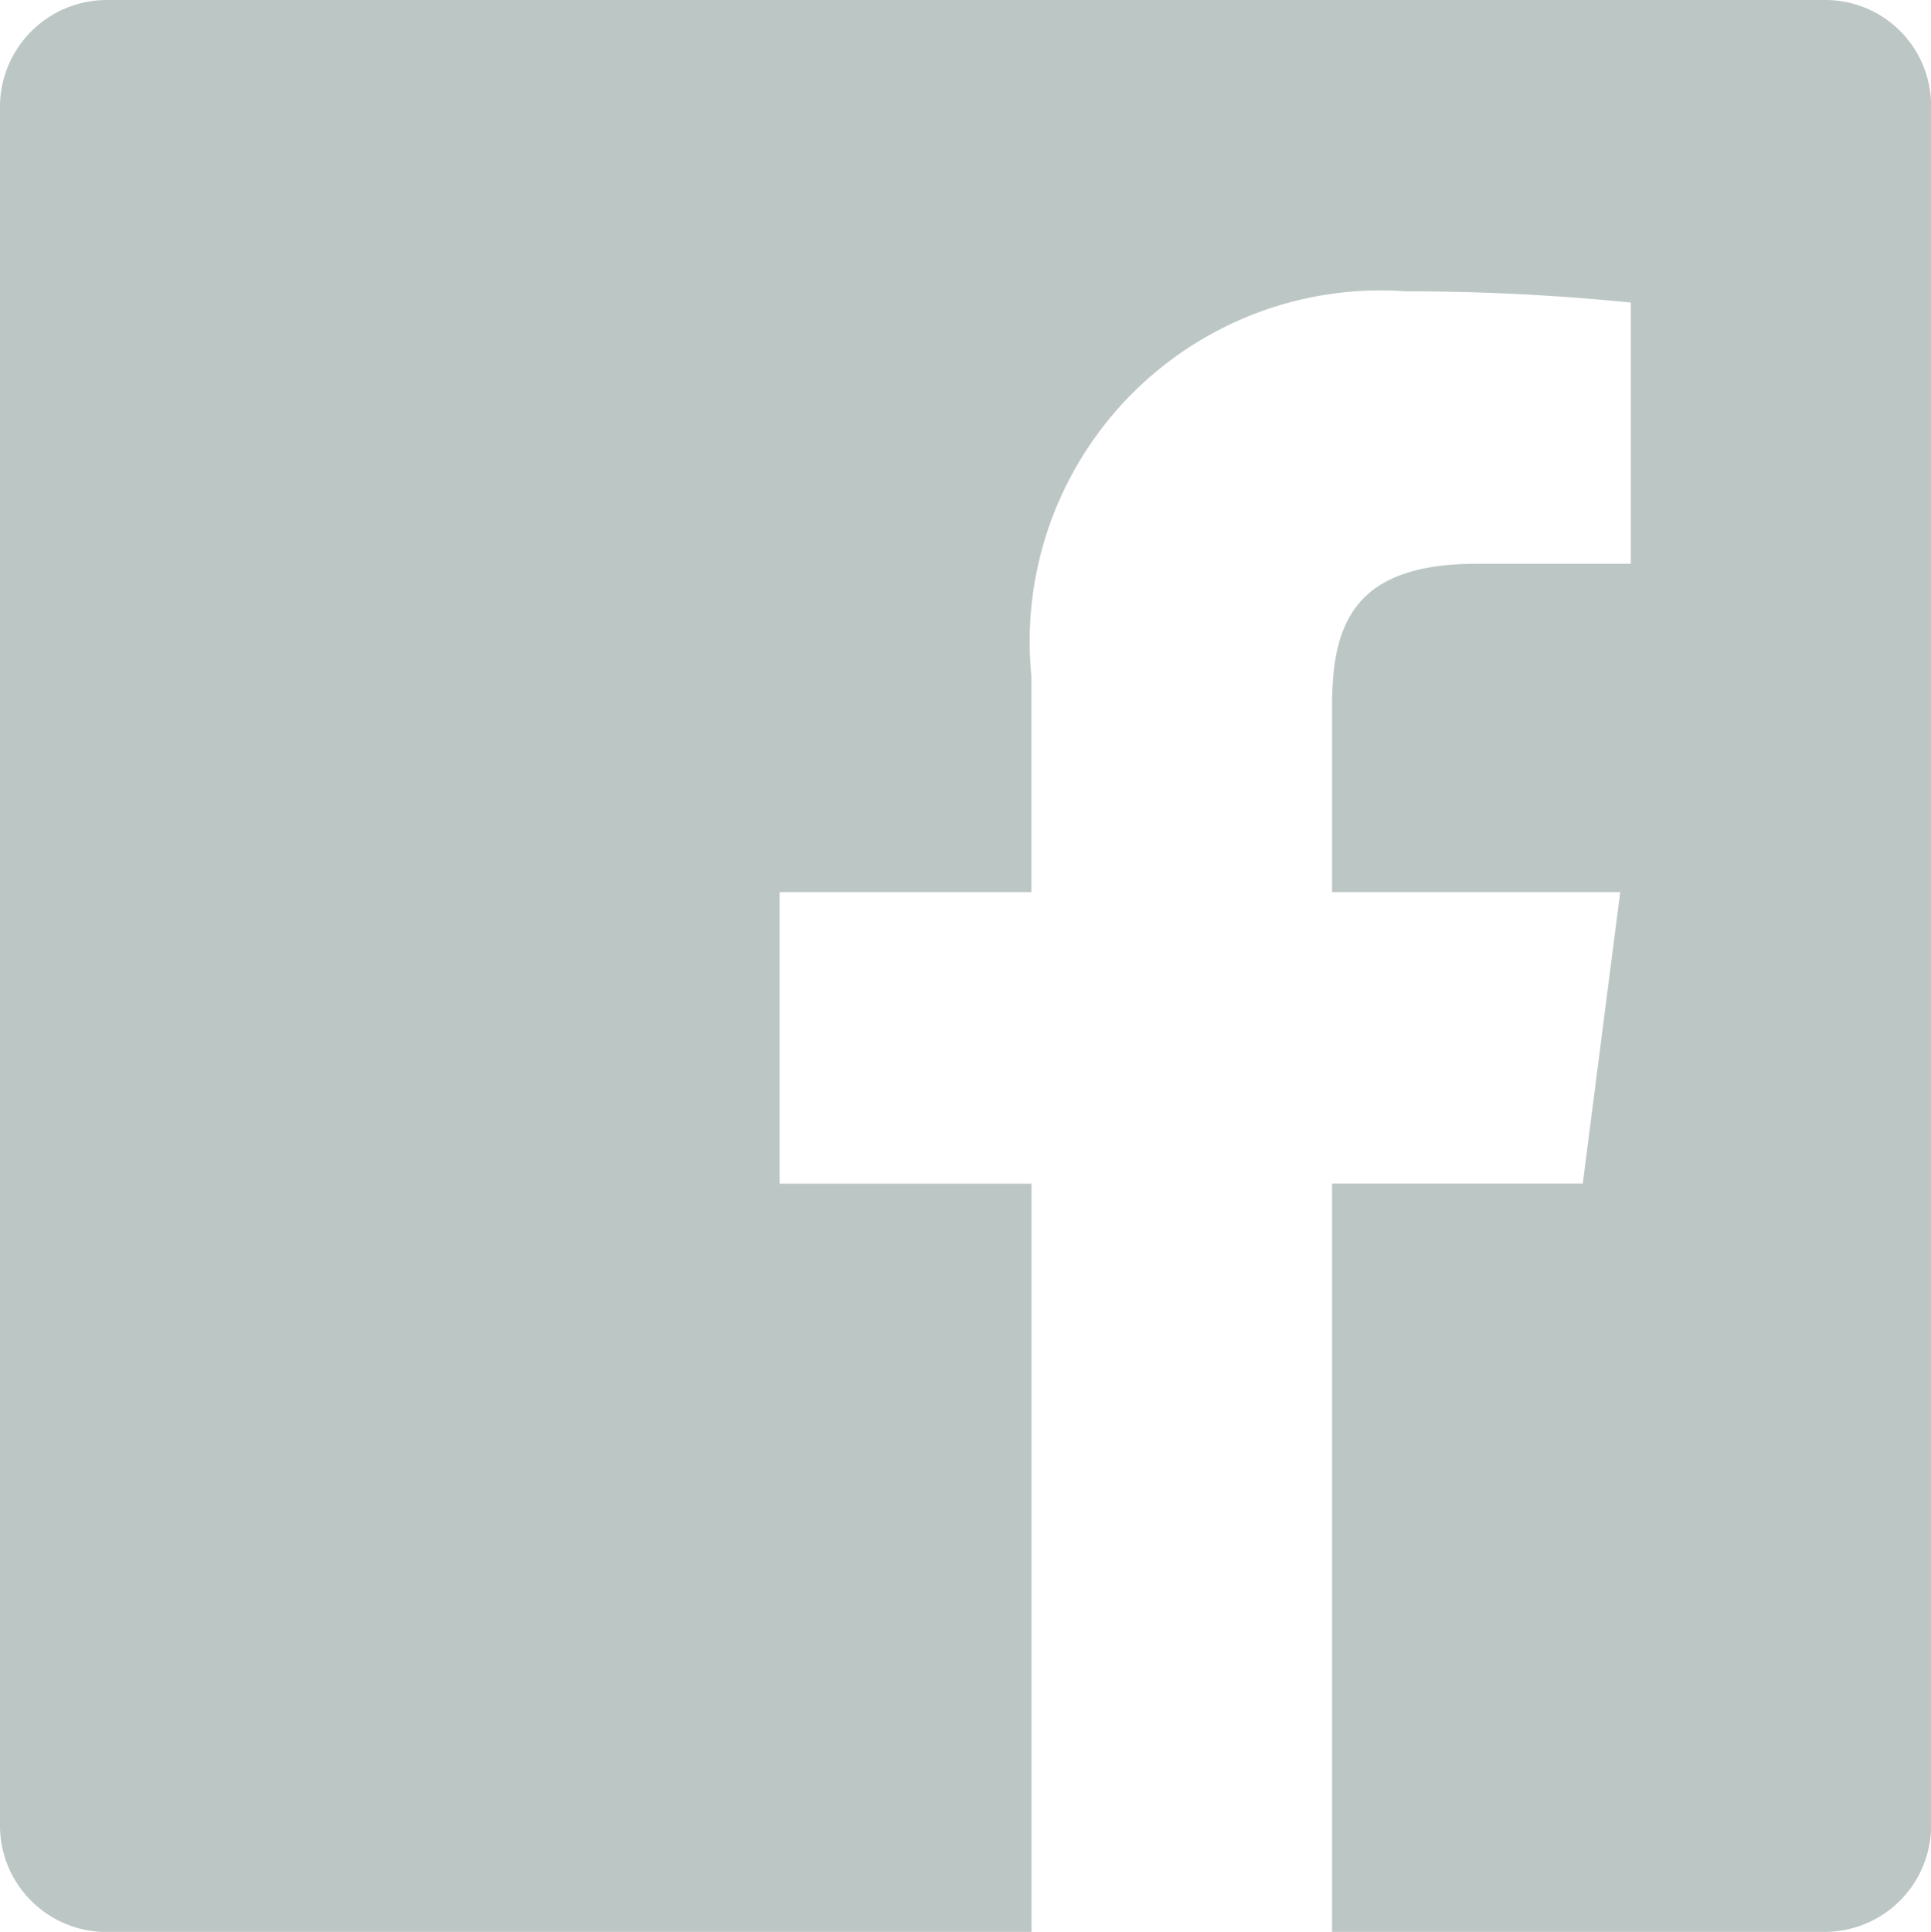 <svg xmlns="http://www.w3.org/2000/svg" width="20.618" height="20.625" viewBox="0 0 20.618 20.625"><path d="M19.489,0H1.137A1.141,1.141,0,0,0,0,1.137V19.489a1.136,1.136,0,0,0,1.137,1.137h9.877V12.638H8.324V9.524h2.689v-2.3a3.748,3.748,0,0,1,4-4.114,23.965,23.965,0,0,1,2.4.12V6.019H15.768c-1.289,0-1.545.616-1.545,1.513V9.524H17.3l-.4,3.113H14.223v7.988h5.259a1.136,1.136,0,0,0,1.137-1.137V1.137A1.129,1.129,0,0,0,19.489,0Z" fill="#1e403e" opacity="0.3"/></svg>